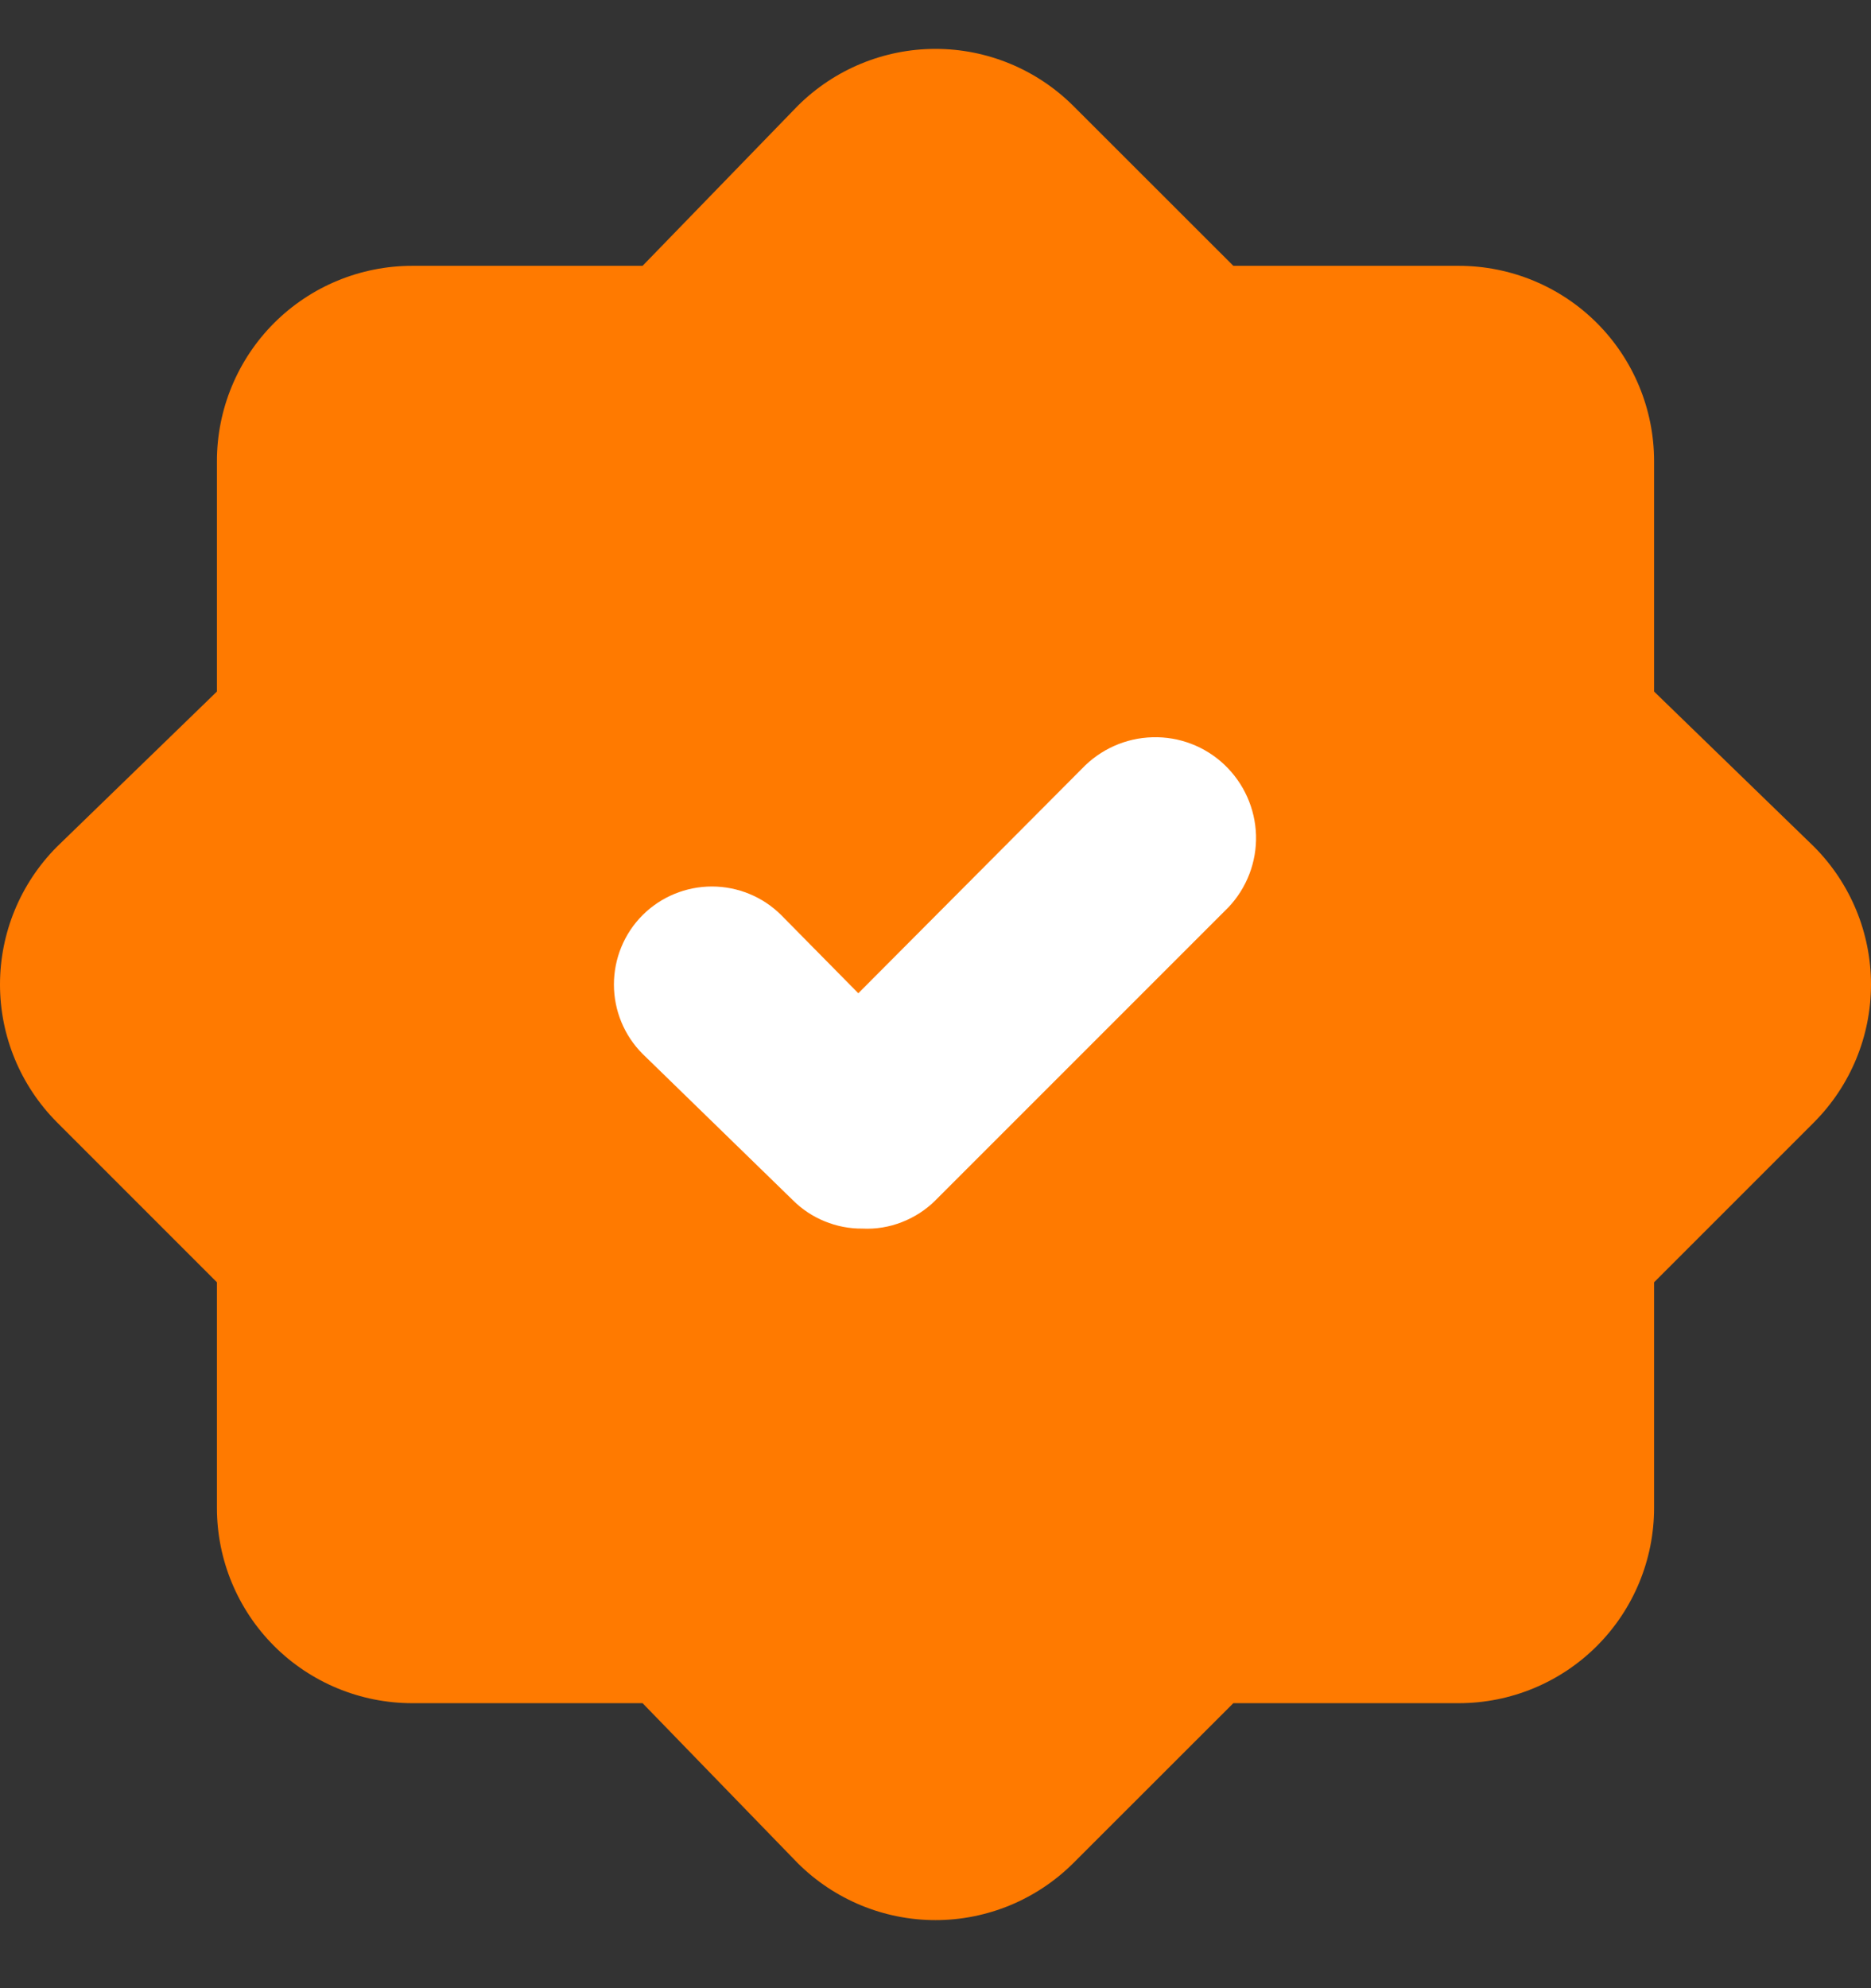 <svg xmlns="http://www.w3.org/2000/svg" width="16" height="17" viewBox="0 0 16 17" fill="none"><rect x="0" y="0" width="16" height="17" fill="#333333" stroke="none"/><path d="M14.145 5.913V3.943C14.145 3.5 13.969 3.075 13.656 2.762C13.343 2.449 12.918 2.273 12.475 2.273H10.547L9.177 0.904C8.864 0.593 8.441 0.418 8 0.418C7.559 0.418 7.136 0.593 6.823 0.904L5.495 2.273H3.525C3.082 2.273 2.657 2.449 2.344 2.762C2.031 3.075 1.855 3.5 1.855 3.943V5.913L0.486 7.241C0.175 7.554 0 7.977 0 8.418C0 8.859 0.175 9.282 0.486 9.595L1.855 10.964V12.893C1.855 13.336 2.031 13.761 2.344 14.074C2.657 14.387 3.082 14.563 3.525 14.563H5.495L6.823 15.932C7.136 16.243 7.559 16.418 8 16.418C8.441 16.418 8.864 16.243 9.177 15.932L10.547 14.563H12.475C12.918 14.563 13.343 14.387 13.656 14.074C13.969 13.761 14.145 13.336 14.145 12.893V10.964L15.514 9.595C15.825 9.282 16 8.859 16 8.418C16 7.977 15.825 7.554 15.514 7.241L14.145 5.913Z" fill="#FF7A00"></path><path d="M7.374 10.505C7.264 10.506 7.155 10.485 7.053 10.443C6.952 10.402 6.859 10.341 6.781 10.263L5.495 9.011C5.338 8.854 5.25 8.64 5.25 8.418C5.25 8.196 5.338 7.982 5.495 7.825C5.652 7.668 5.866 7.58 6.088 7.58C6.31 7.58 6.524 7.668 6.681 7.825L7.34 8.493L9.252 6.573C9.41 6.407 9.626 6.31 9.855 6.304C10.084 6.297 10.305 6.382 10.471 6.539C10.637 6.697 10.734 6.913 10.741 7.142C10.747 7.371 10.662 7.592 10.505 7.758L8 10.263C7.918 10.345 7.82 10.408 7.712 10.45C7.605 10.492 7.489 10.511 7.374 10.505Z" fill="white"></path></svg>